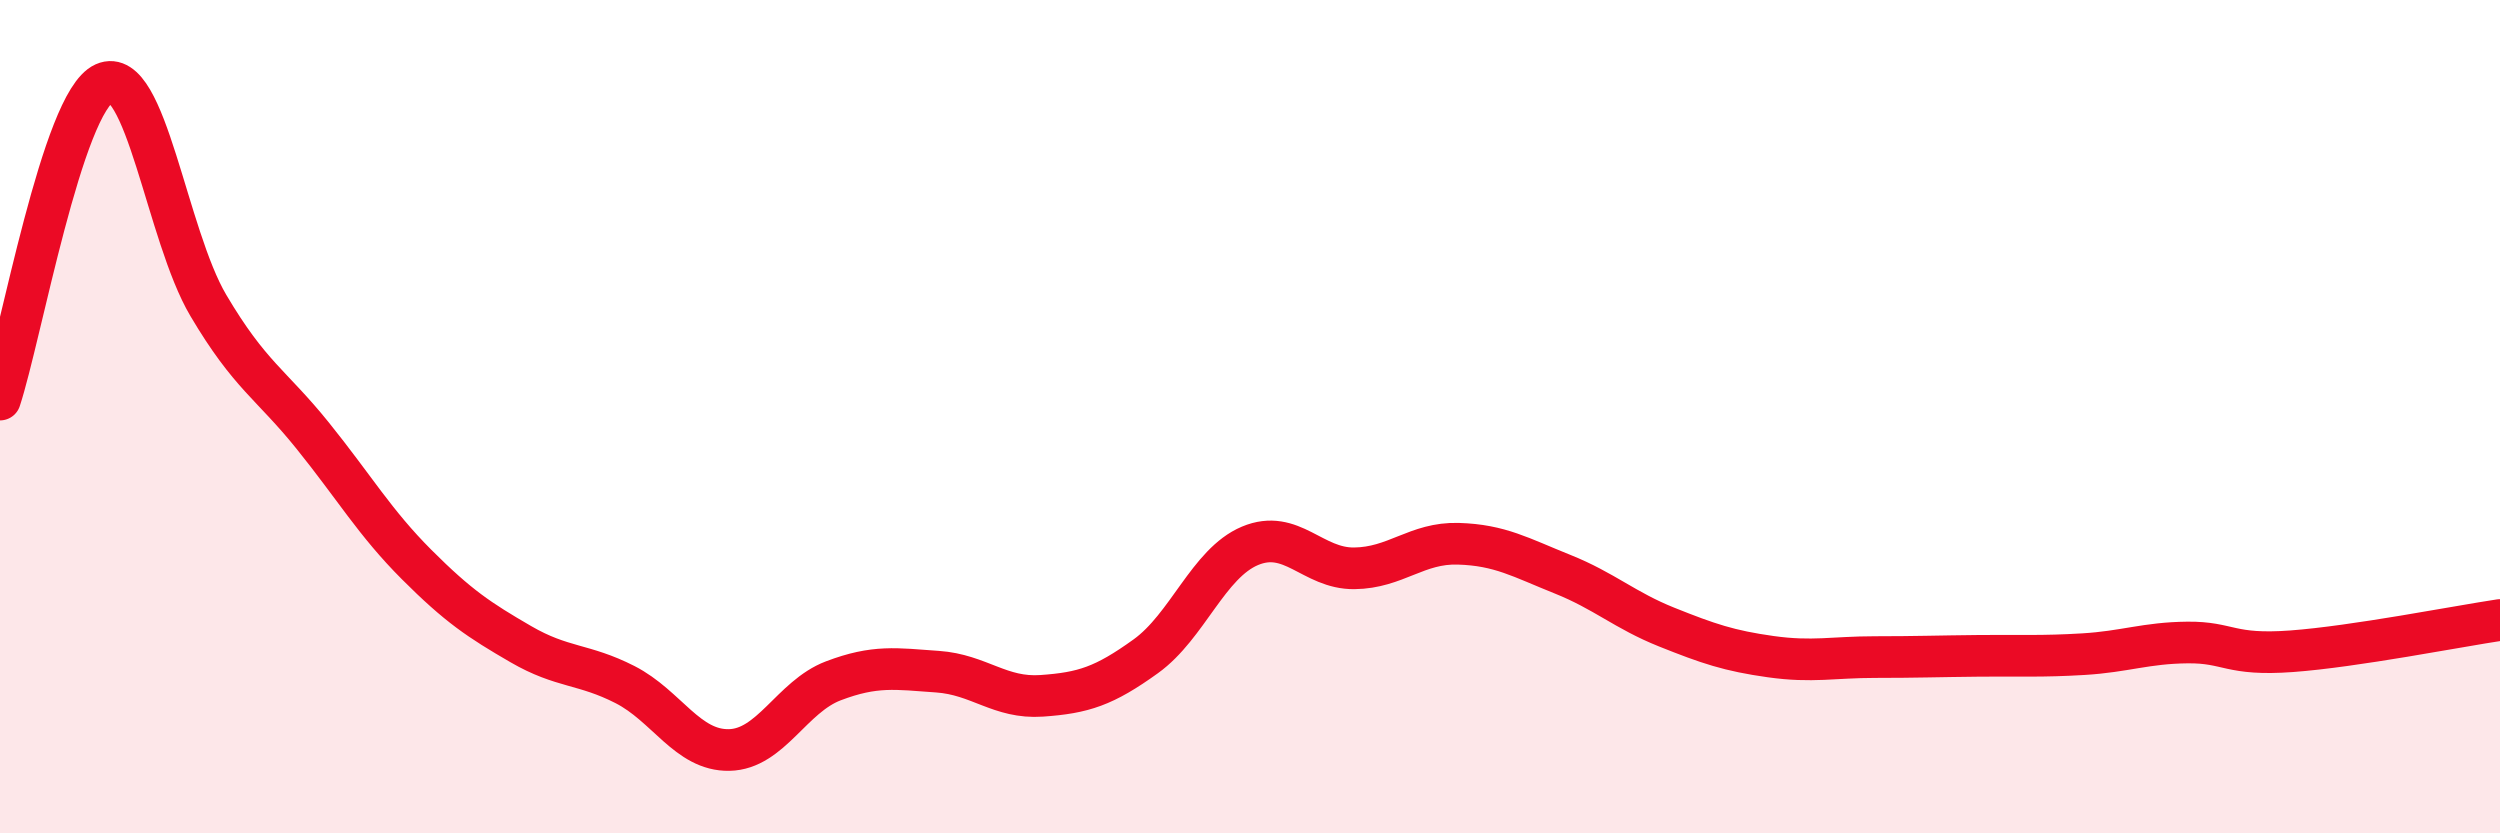 
    <svg width="60" height="20" viewBox="0 0 60 20" xmlns="http://www.w3.org/2000/svg">
      <path
        d="M 0,9.59 C 0.5,8.07 1.5,2.45 2.5,2 C 3.5,1.55 4,5.64 5,7.33 C 6,9.02 6.5,9.21 7.5,10.45 C 8.5,11.69 9,12.55 10,13.55 C 11,14.55 11.5,14.88 12.5,15.46 C 13.5,16.04 14,15.92 15,16.43 C 16,16.94 16.5,18.02 17.5,18 C 18.5,17.98 19,16.72 20,16.34 C 21,15.96 21.5,16.05 22.5,16.12 C 23.5,16.19 24,16.77 25,16.7 C 26,16.63 26.5,16.47 27.5,15.75 C 28.5,15.03 29,13.52 30,13.1 C 31,12.68 31.5,13.65 32.5,13.64 C 33.5,13.63 34,13.02 35,13.05 C 36,13.08 36.5,13.38 37.5,13.78 C 38.5,14.18 39,14.65 40,15.05 C 41,15.45 41.5,15.62 42.5,15.76 C 43.5,15.9 44,15.77 45,15.77 C 46,15.77 46.5,15.75 47.5,15.74 C 48.5,15.73 49,15.76 50,15.7 C 51,15.64 51.5,15.43 52.5,15.42 C 53.5,15.41 53.5,15.74 55,15.63 C 56.5,15.52 59,15.03 60,14.88L60 20L0 20Z"
        fill="#EB0A25"
        opacity="0.1"
        stroke-linecap="round"
        stroke-linejoin="round"
      />
      <path
        d="M 0,9.59 C 0.5,8.07 1.5,2.45 2.5,2 C 3.5,1.55 4,5.64 5,7.33 C 6,9.02 6.5,9.21 7.5,10.45 C 8.5,11.69 9,12.55 10,13.55 C 11,14.55 11.5,14.88 12.5,15.46 C 13.5,16.04 14,15.92 15,16.43 C 16,16.94 16.5,18.02 17.5,18 C 18.5,17.98 19,16.72 20,16.34 C 21,15.96 21.5,16.05 22.5,16.12 C 23.5,16.19 24,16.77 25,16.7 C 26,16.63 26.5,16.47 27.5,15.75 C 28.5,15.03 29,13.52 30,13.1 C 31,12.68 31.5,13.65 32.5,13.64 C 33.5,13.63 34,13.02 35,13.05 C 36,13.08 36.5,13.38 37.5,13.78 C 38.5,14.18 39,14.65 40,15.05 C 41,15.45 41.5,15.62 42.5,15.76 C 43.5,15.9 44,15.77 45,15.77 C 46,15.77 46.5,15.75 47.5,15.74 C 48.5,15.73 49,15.76 50,15.7 C 51,15.64 51.5,15.43 52.5,15.42 C 53.5,15.41 53.5,15.74 55,15.63 C 56.5,15.52 59,15.03 60,14.88"
        stroke="#EB0A25"
        stroke-width="1"
        fill="none"
        stroke-linecap="round"
        stroke-linejoin="round"
      />
    </svg>
  